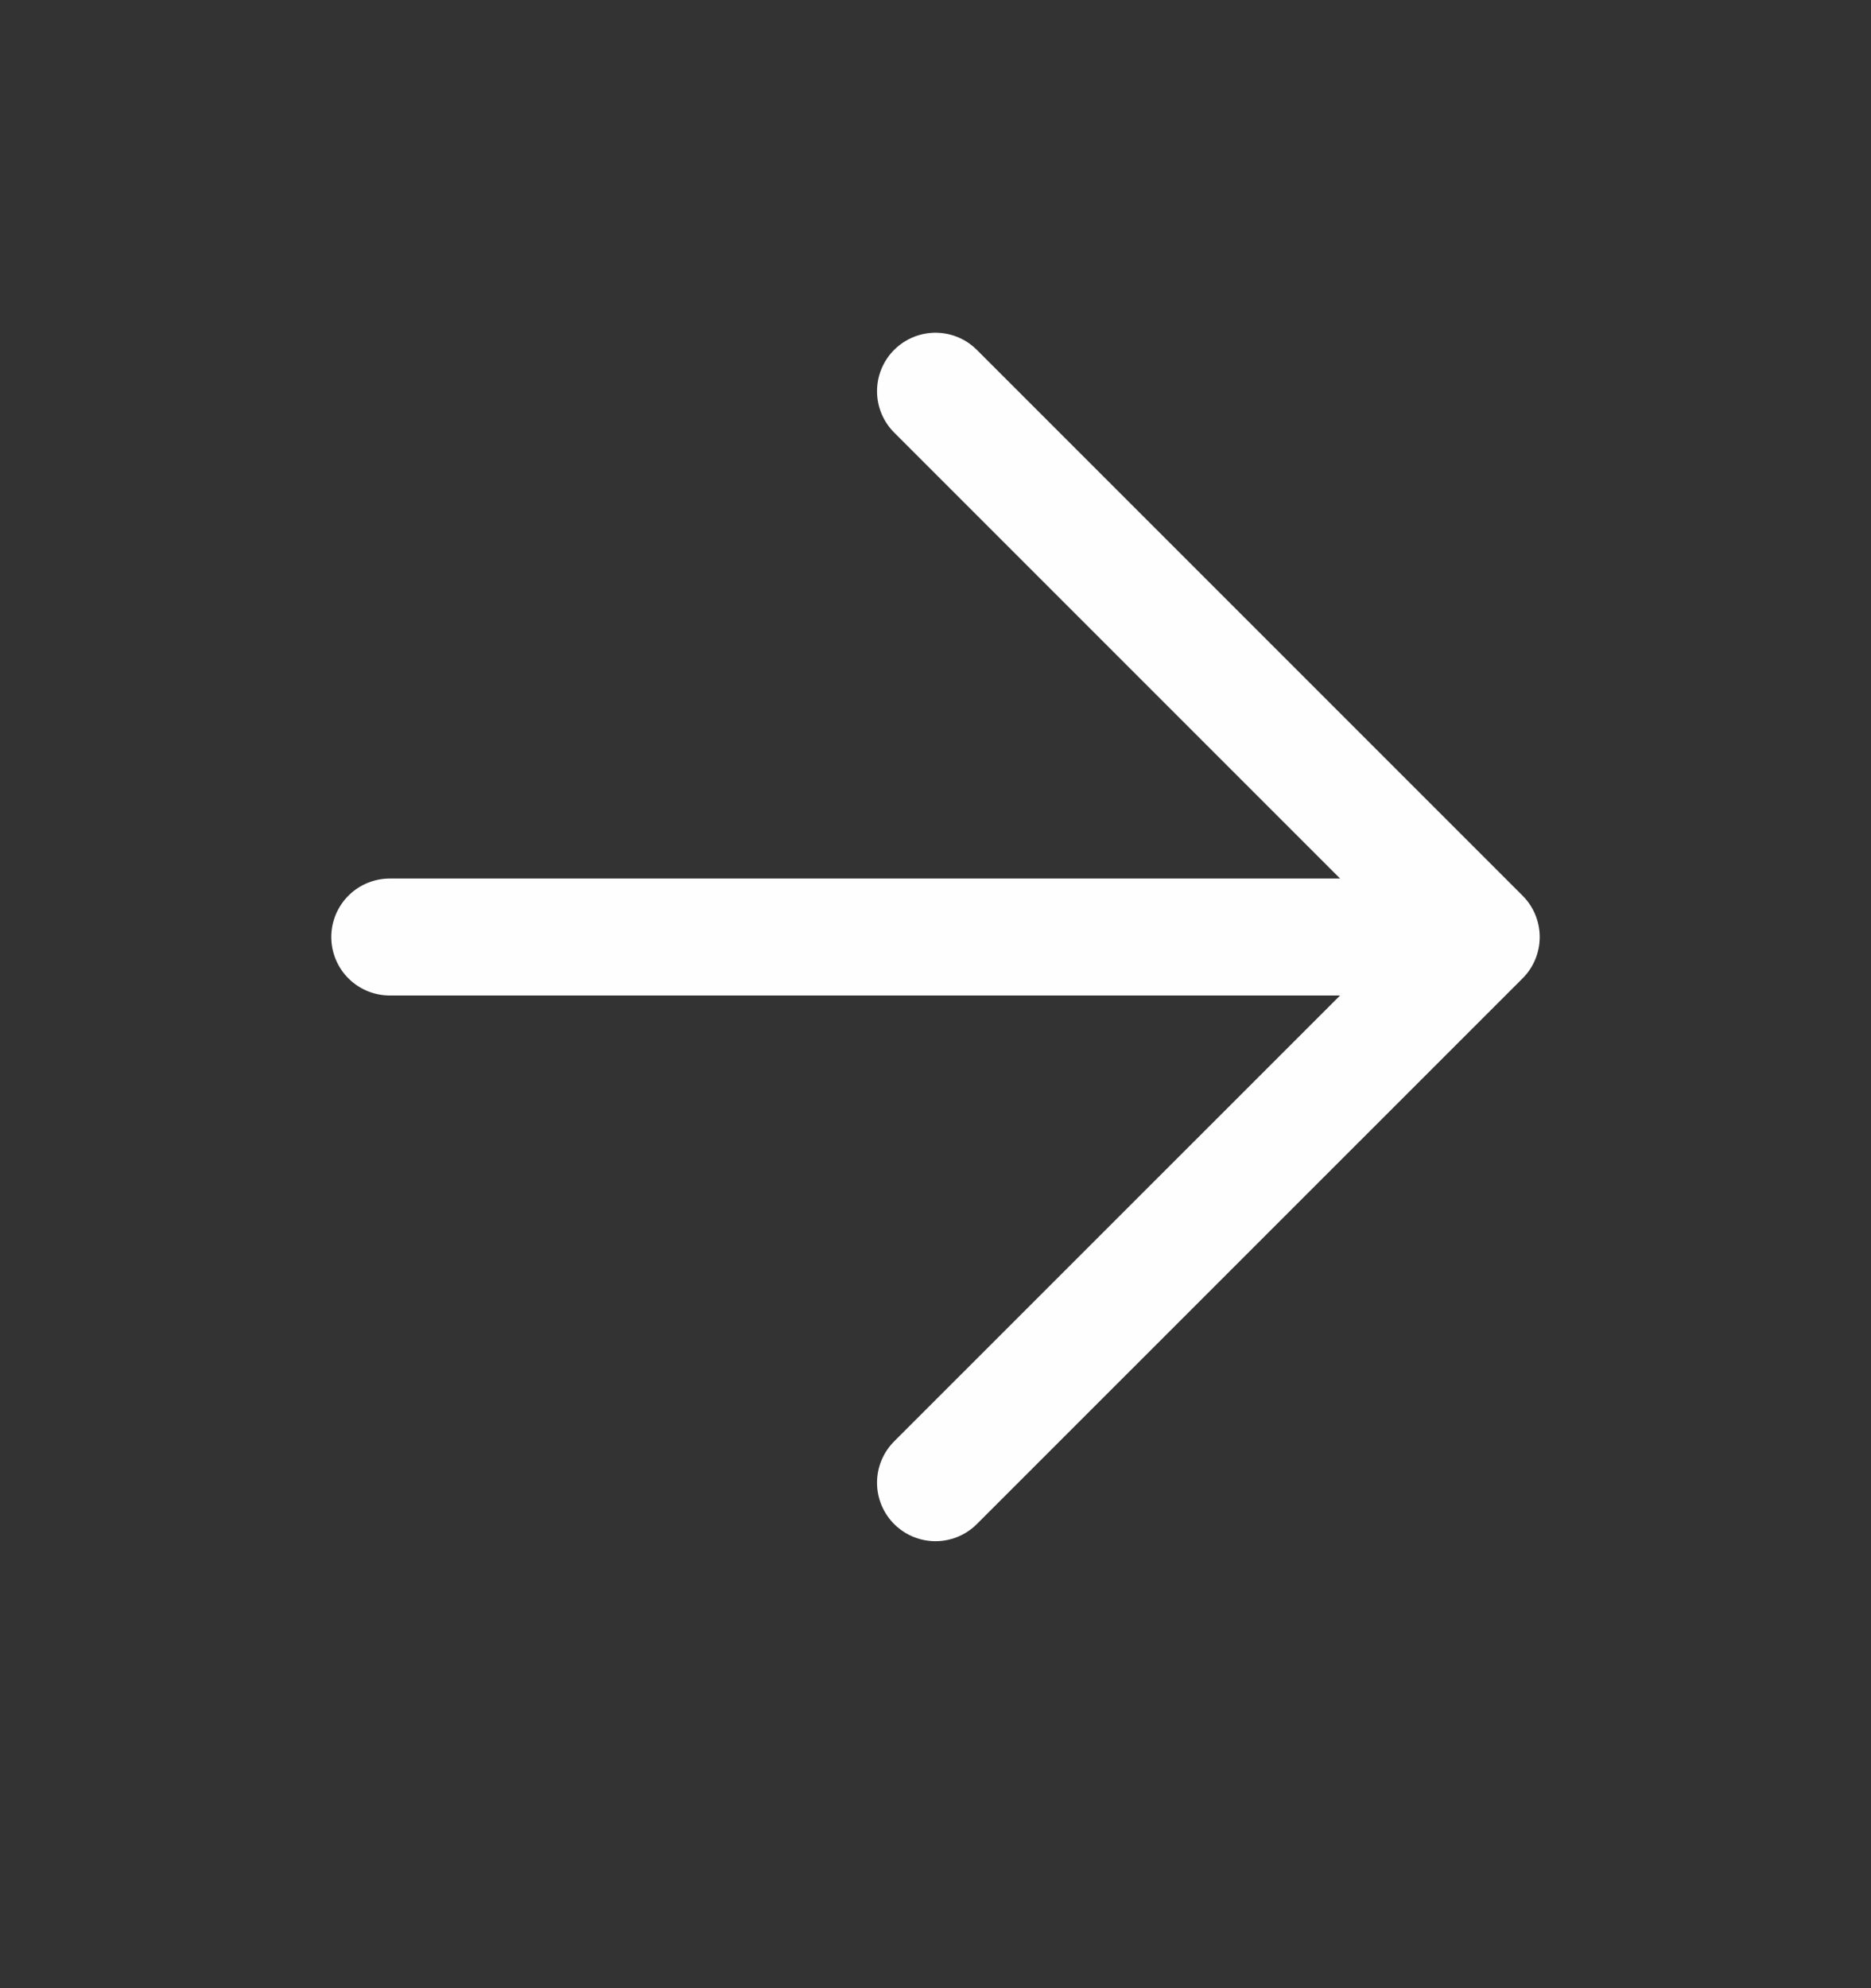 <svg xmlns="http://www.w3.org/2000/svg" width="16" height="17" viewBox="0 0 16 17" fill="none">
  <rect x="0" y="0" width="16" height="17" fill="#333333" stroke="none"/>
  <path d="M8 3.345L12.667 8.012M12.667 8.012L8 12.678M12.667 8.012L3.333 8.012" stroke="#FEFEFE" stroke-linecap="round" stroke-linejoin="round"/>
</svg>